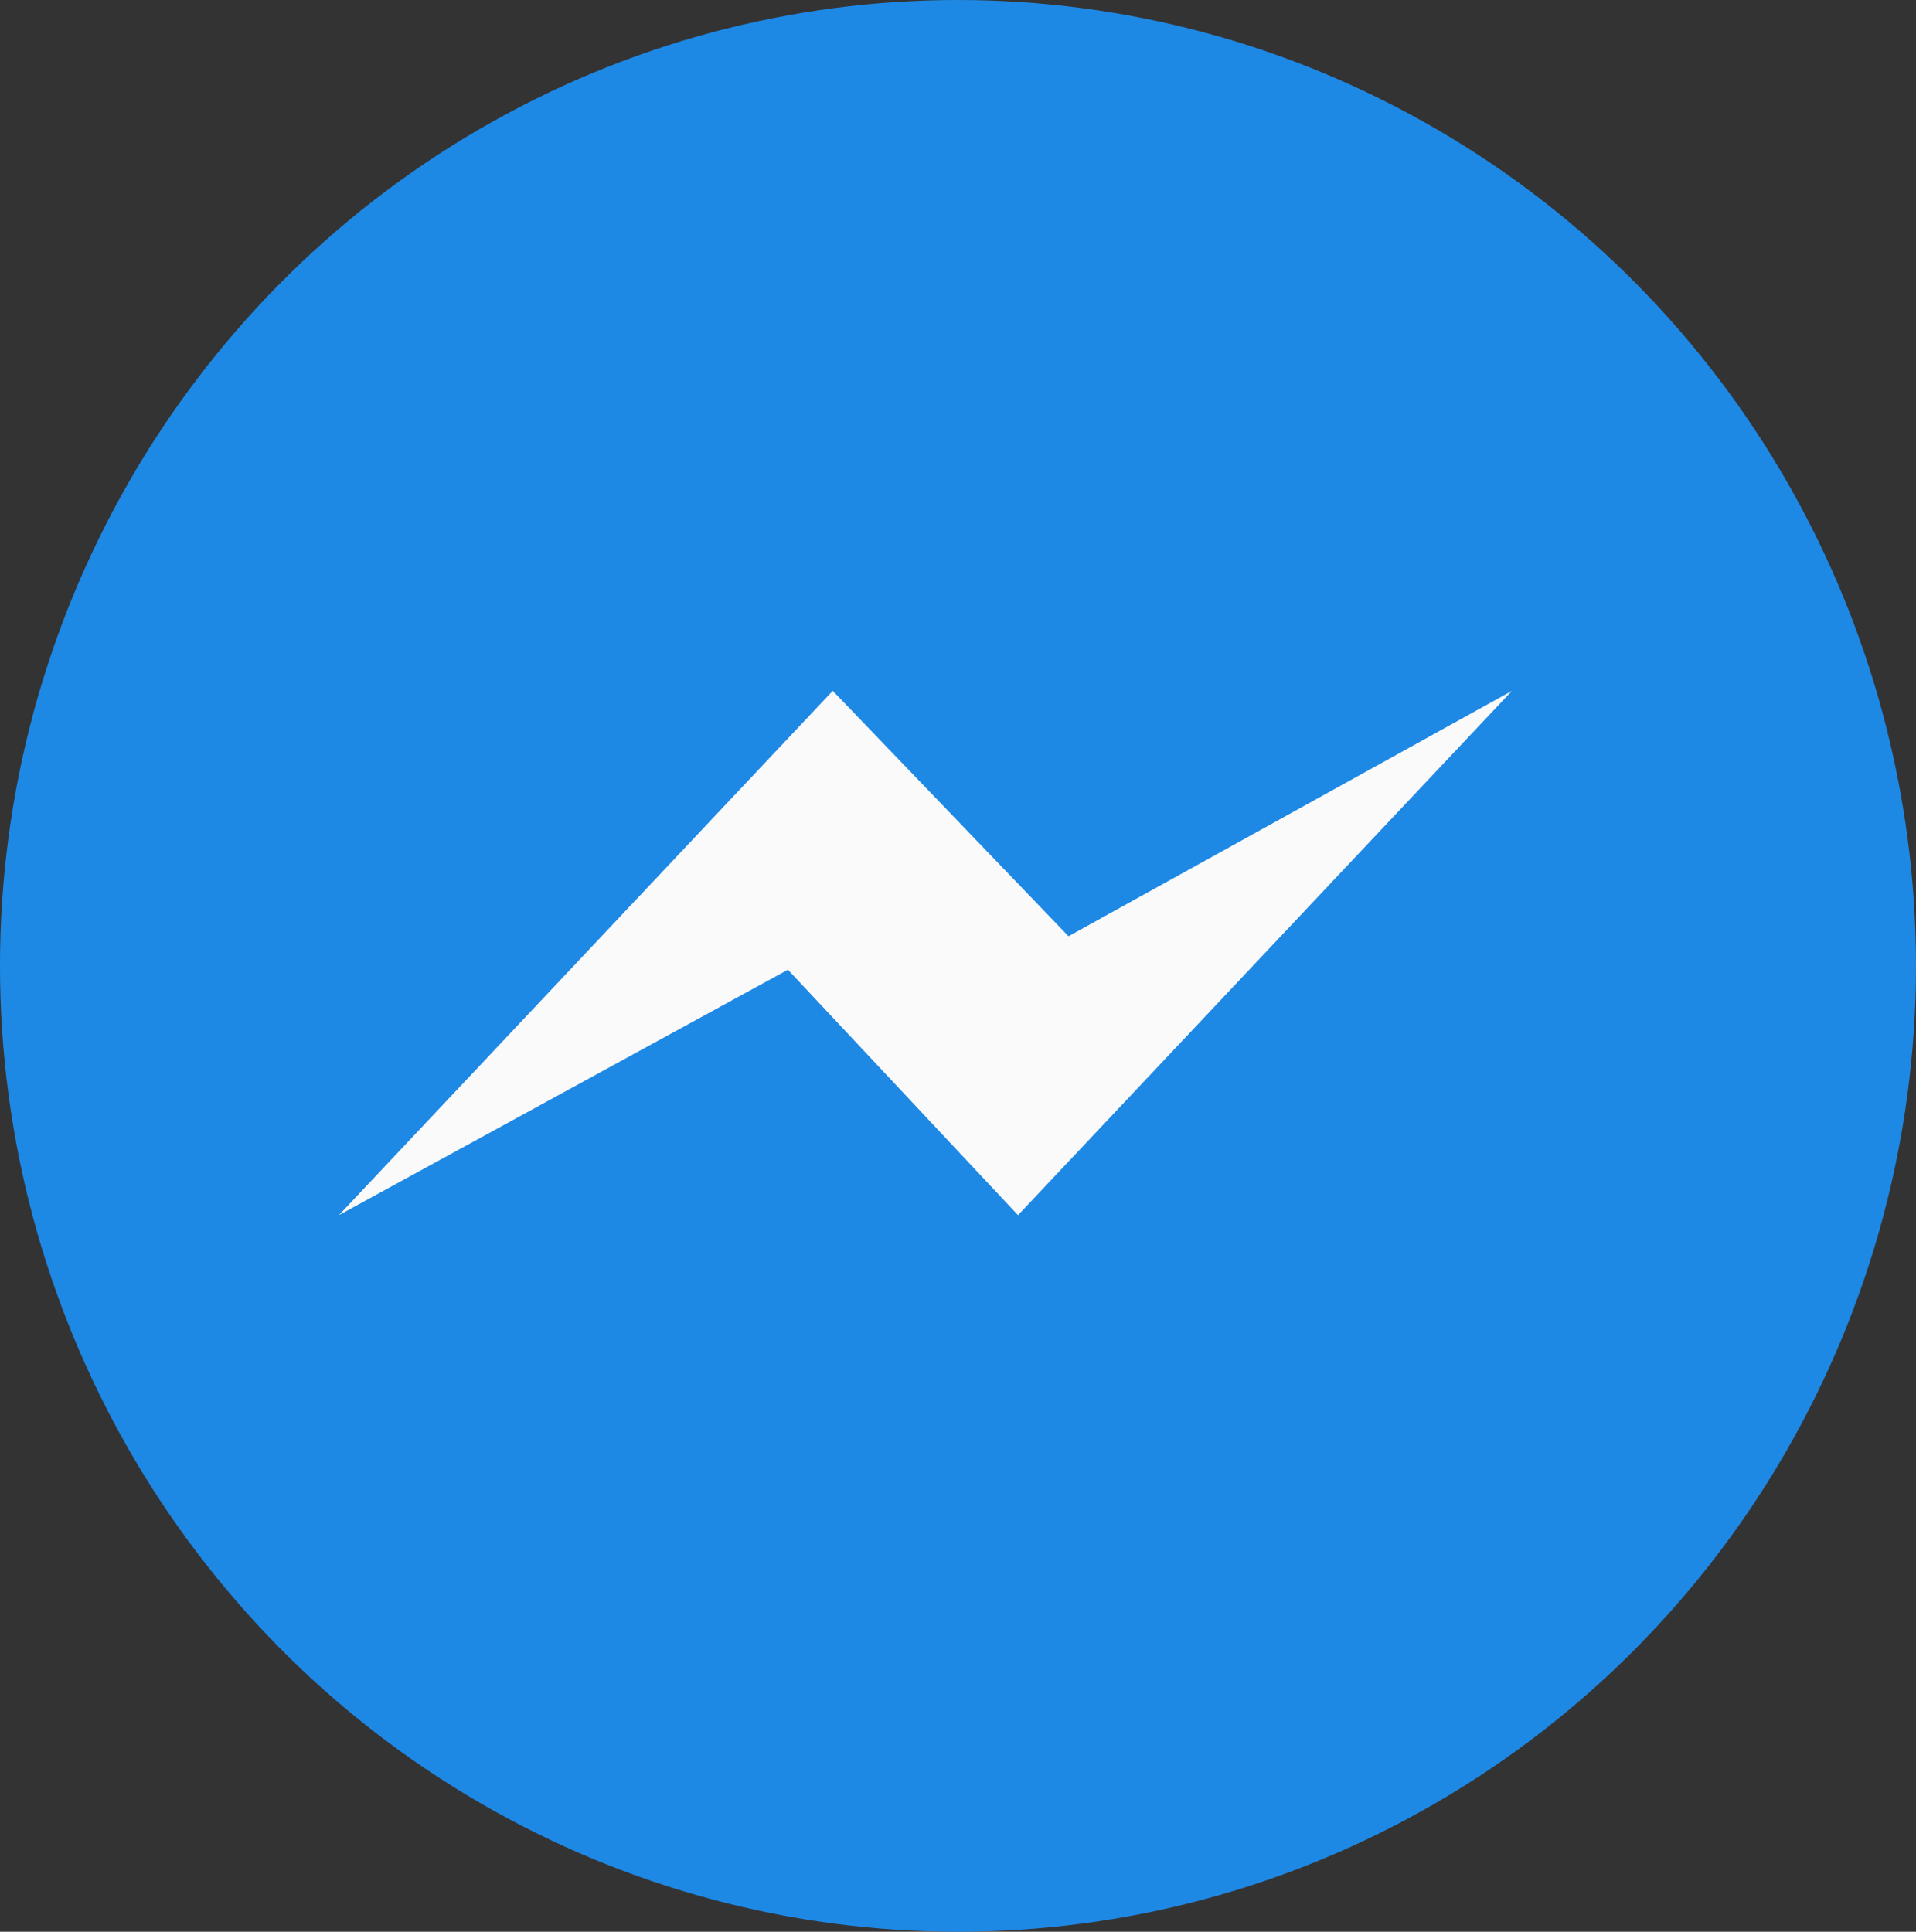 <svg xmlns="http://www.w3.org/2000/svg" width="121" height="122" viewBox="0 0 121 122">
  <rect x="0" y="0" width="121" height="122" fill="#333333" stroke="none"/>
  <g id="Group_1080" data-name="Group 1080" transform="translate(-0.311 0.199)">
    <g id="Group_16" data-name="Group 16" transform="translate(0 0)">
      <ellipse id="Ellipse_1" data-name="Ellipse 1" cx="60.5" cy="61" rx="60.5" ry="61" transform="translate(0.31 -0.199)" fill="#1e88e5"/>
    </g>
    <path id="Path_14" data-name="Path 14" d="M131.942,203.77l-14.531-15.5-28.356,15.5,31.188-33.113,14.888,15.5,28.006-15.5Z" transform="translate(-67.341 -127.226)" fill="#fafafa"/>
  </g>
</svg>
